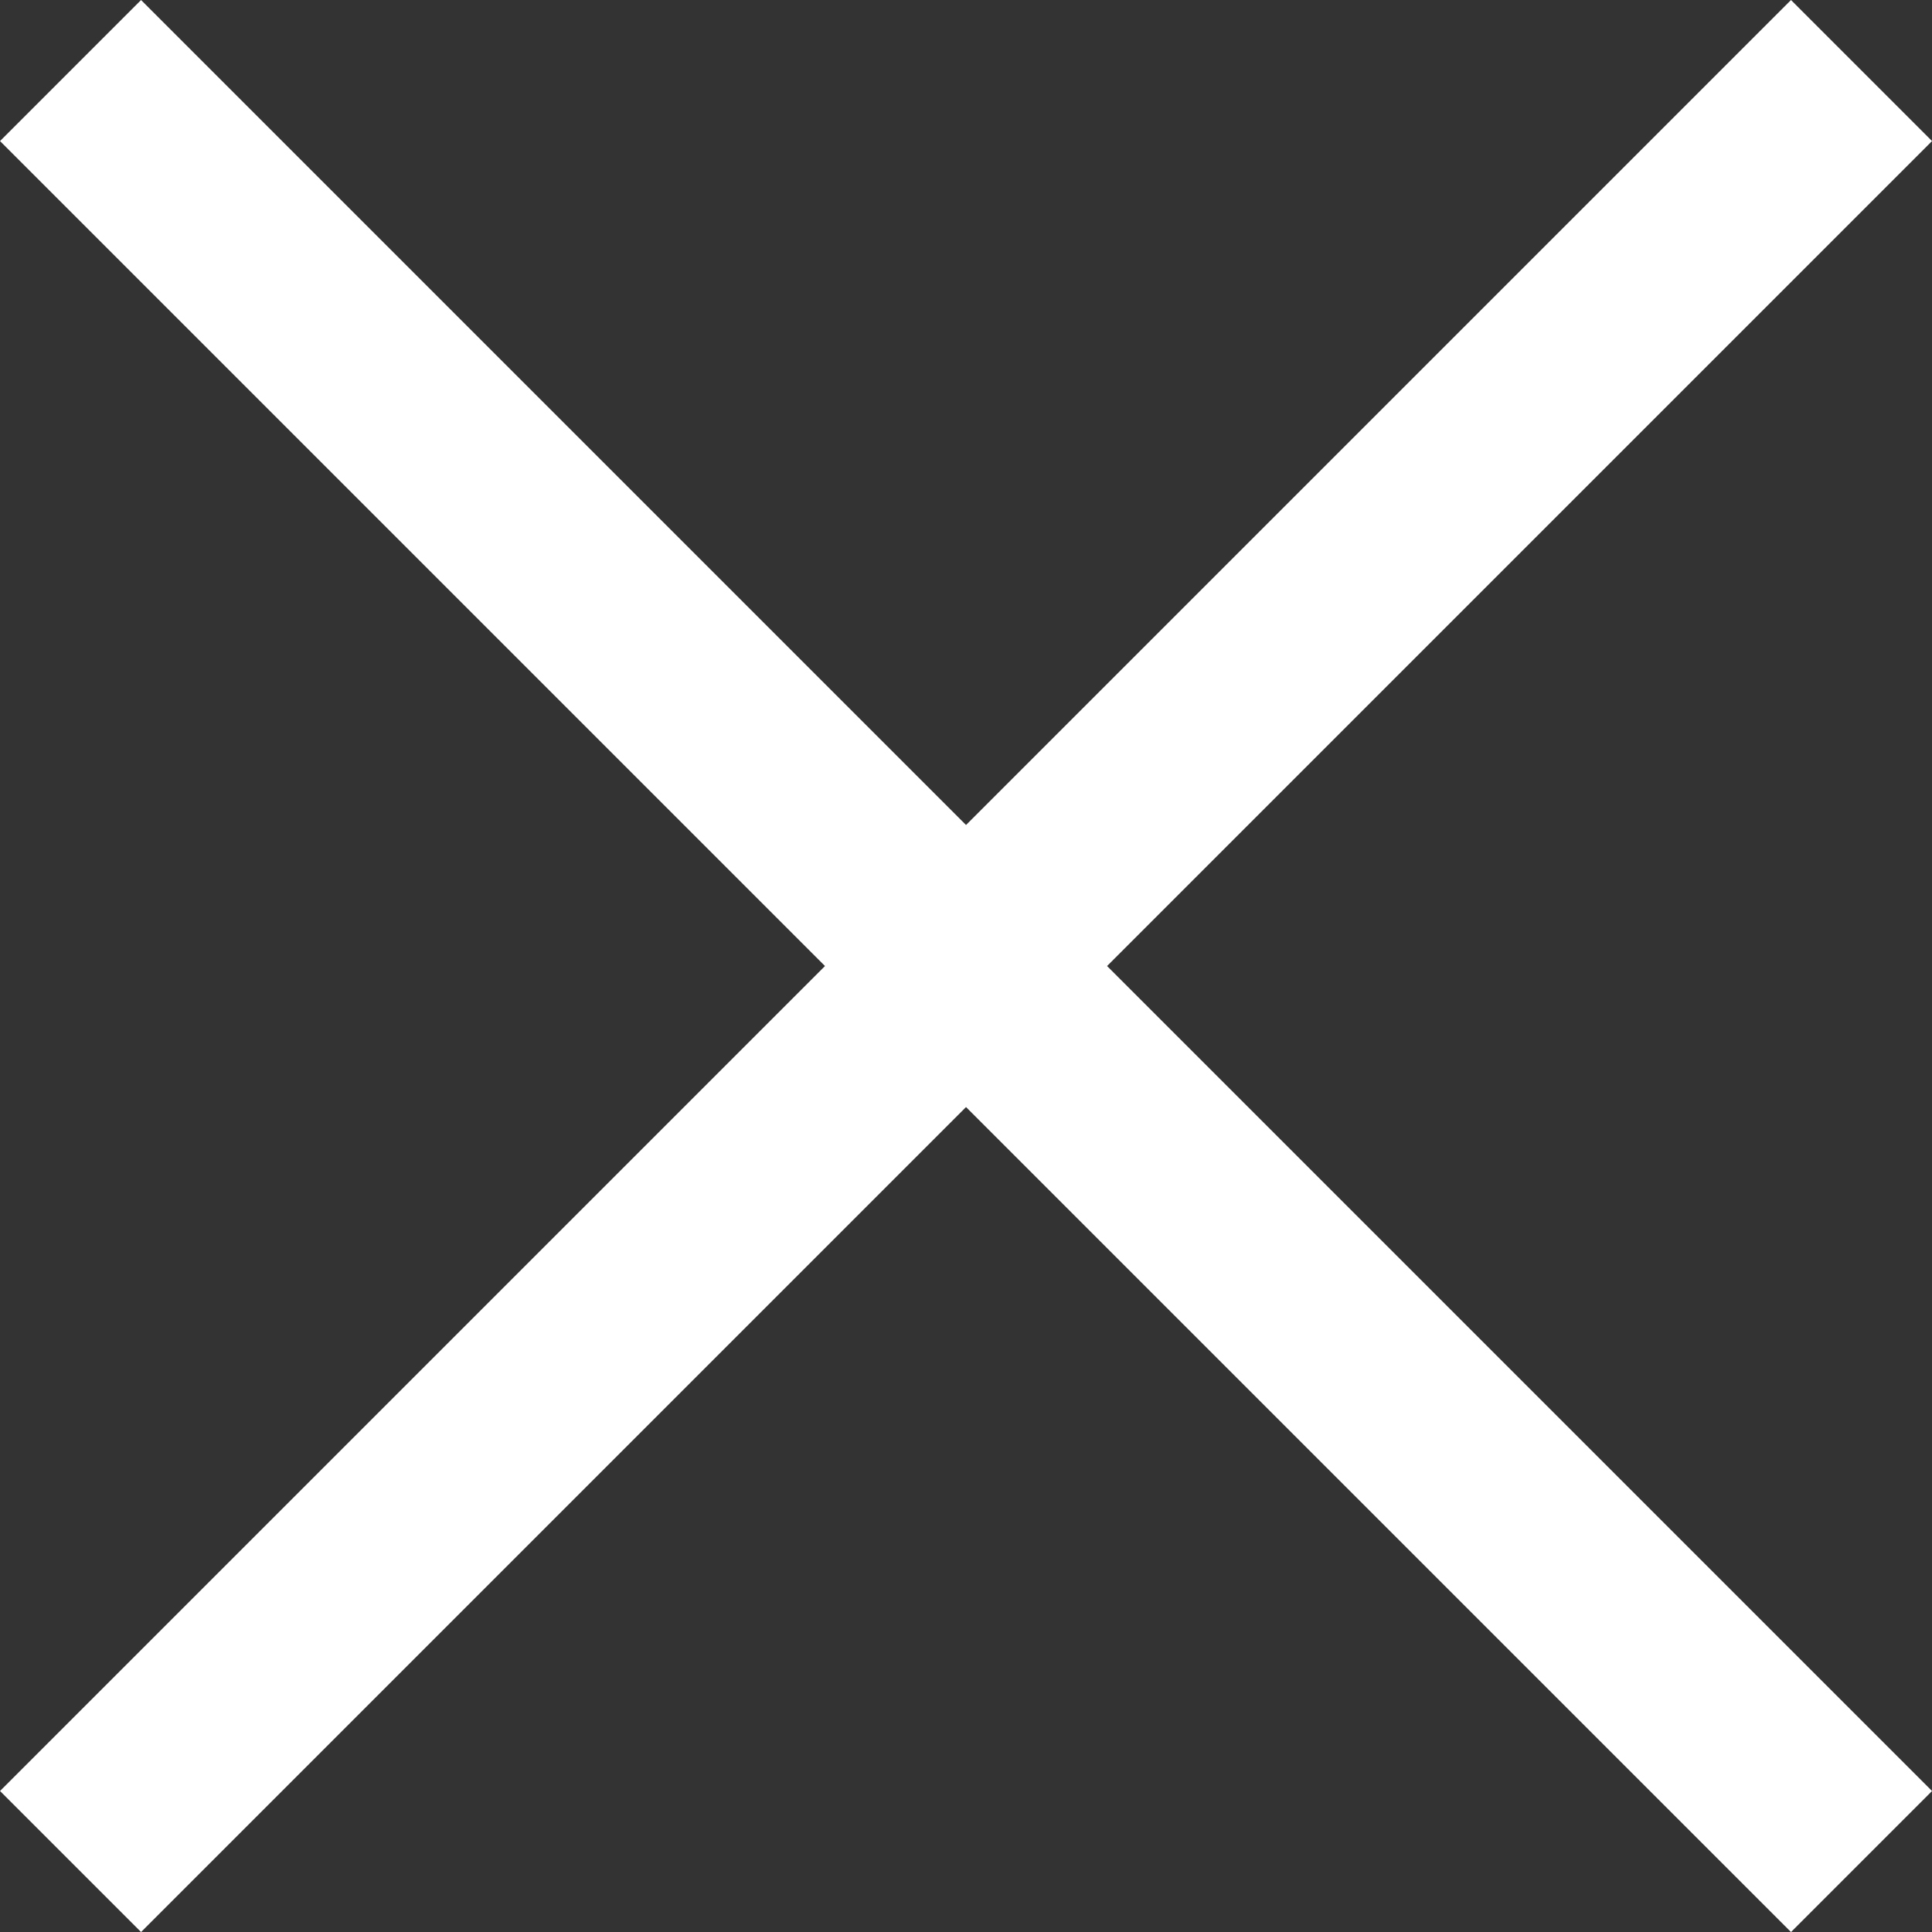 <svg xmlns="http://www.w3.org/2000/svg" width="29.059" height="29.059" viewBox="0 0 29.059 29.059">
  <rect x="0" y="0" width="29.059" height="29.059" fill="#333333" stroke="none"/>
  <g id="グループ_17749" data-name="グループ 17749" transform="translate(-1126.439 -114.439)">
    <line id="線_935" data-name="線 935" x1="26.938" y2="26.938" transform="translate(1127.5 115.5)" fill="none" stroke="#fff" stroke-width="3"/>
    <line id="線_936" data-name="線 936" x2="26.938" y2="26.938" transform="translate(1127.5 115.5)" fill="none" stroke="#fff" stroke-width="3"/>
  </g>
</svg>
